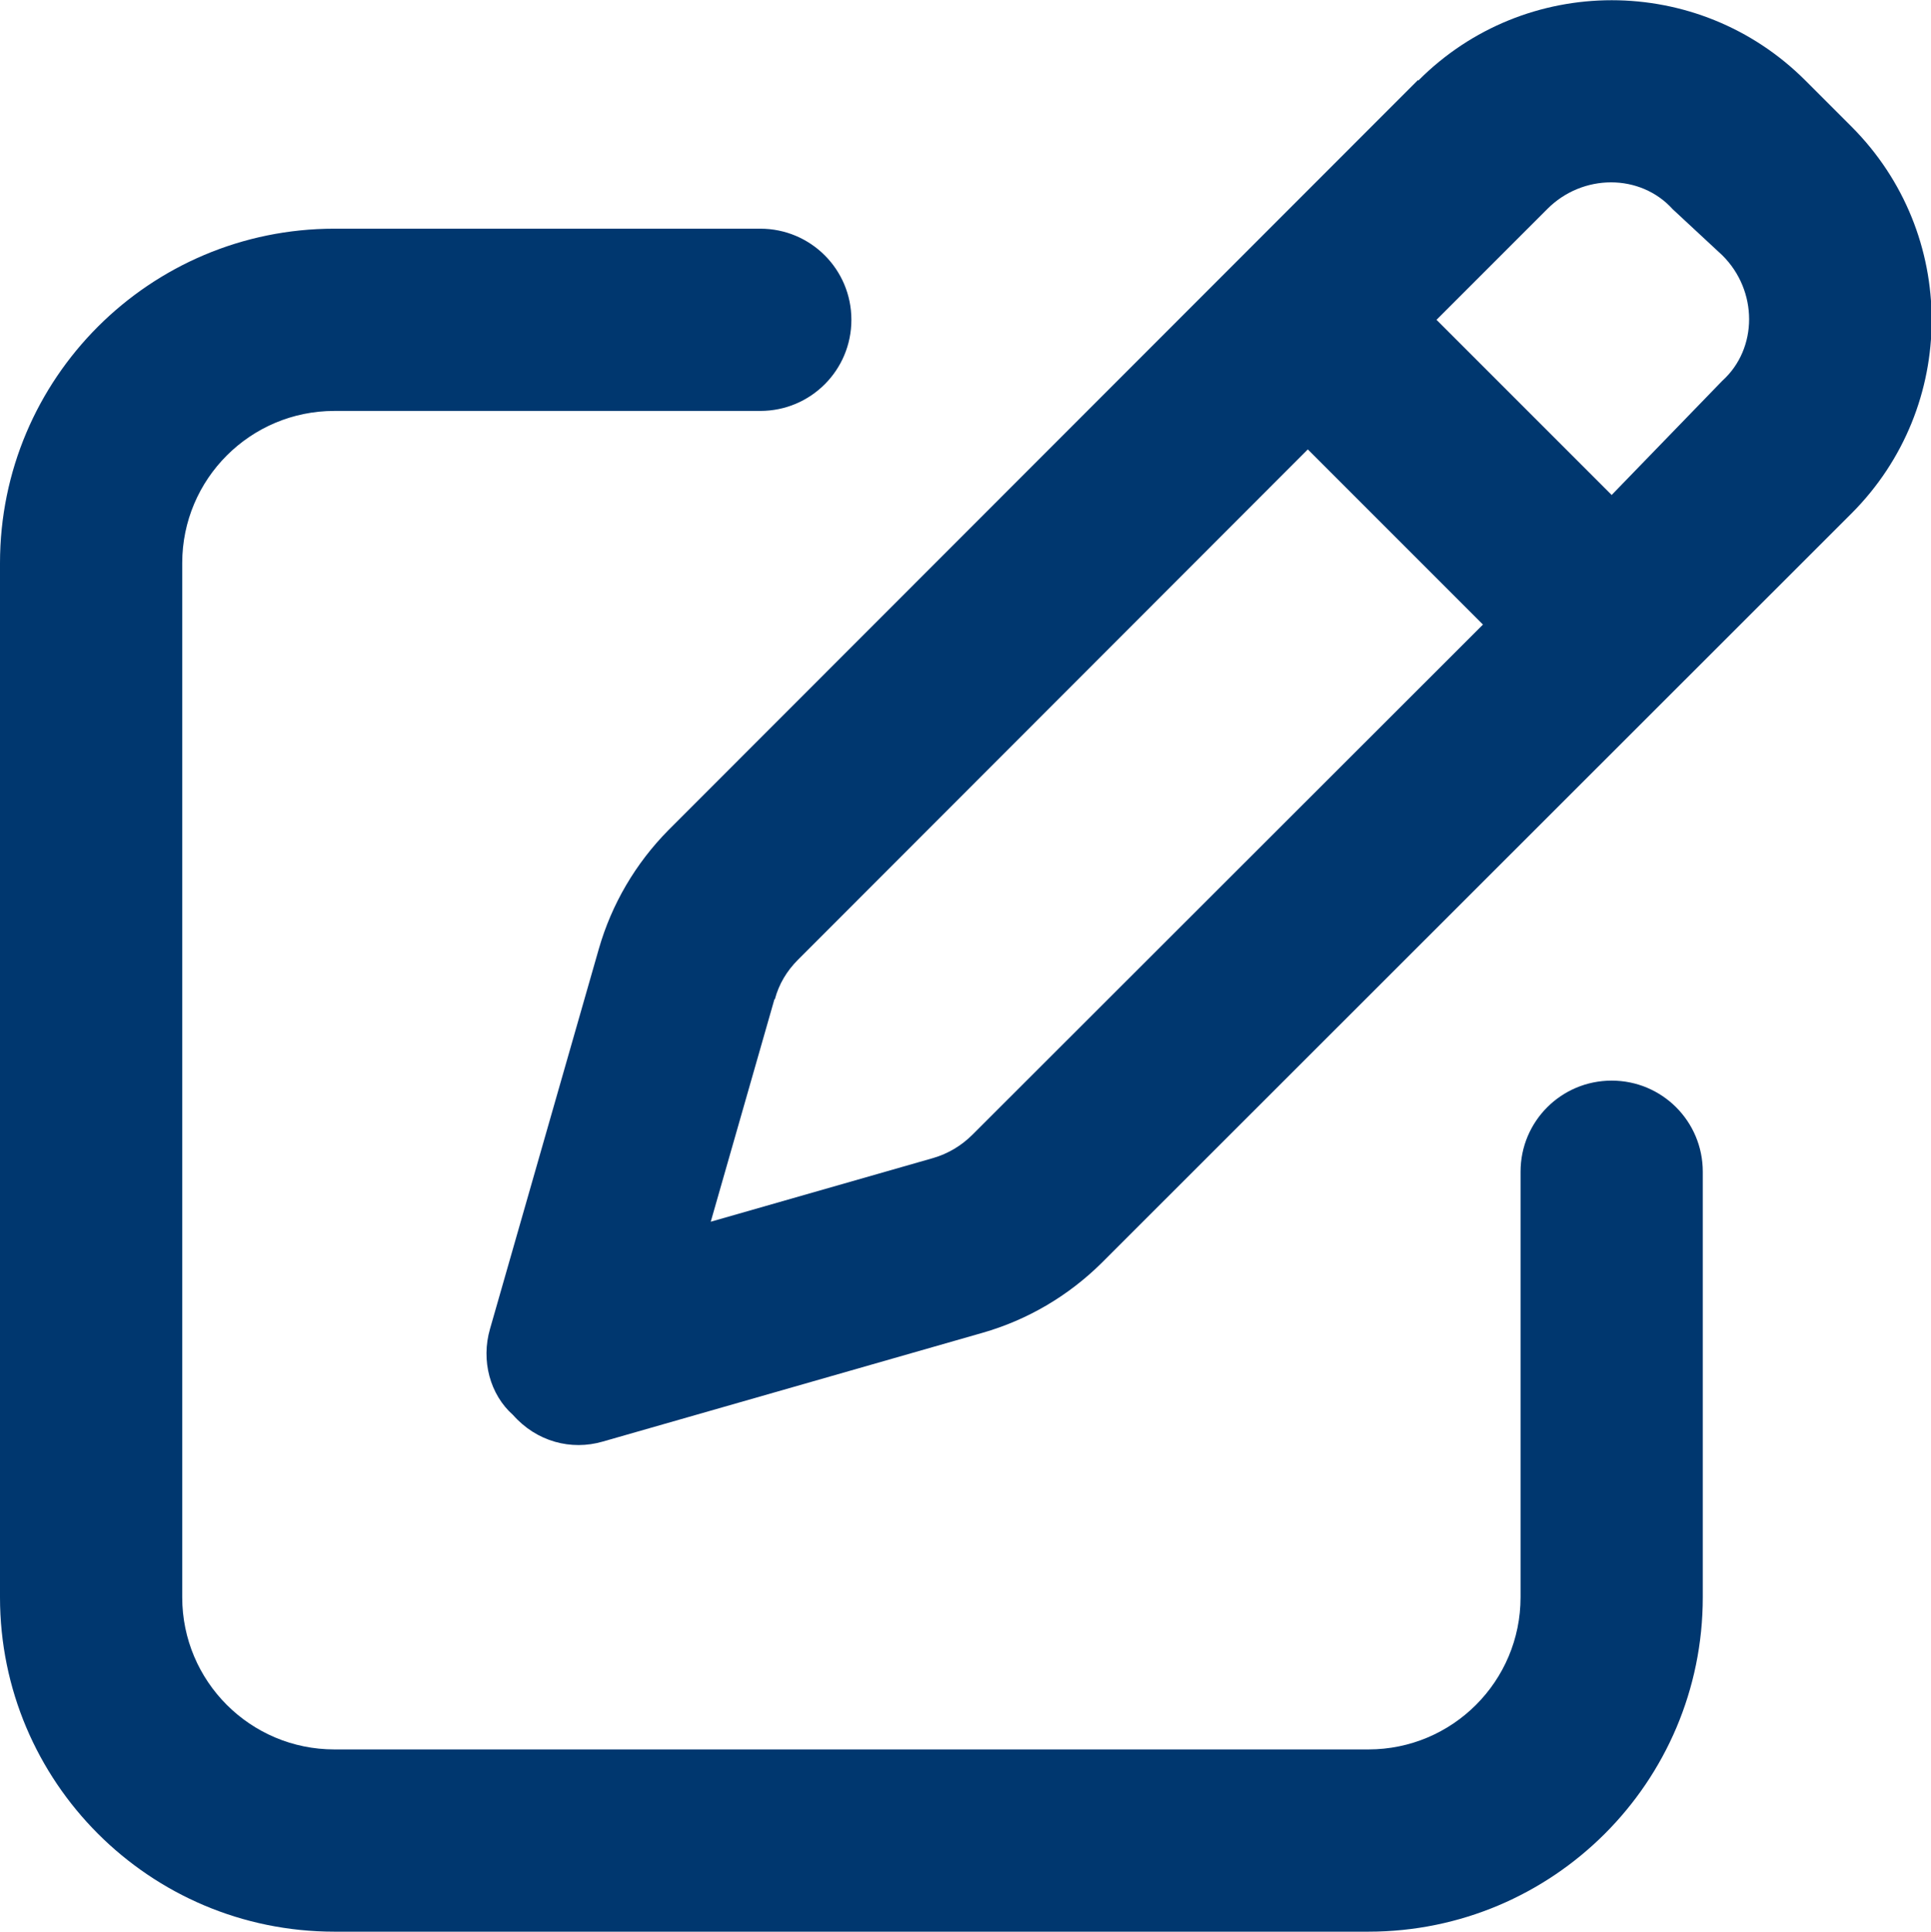 <?xml version="1.0" encoding="UTF-8"?><svg id="_レイヤー_2" xmlns="http://www.w3.org/2000/svg" viewBox="0 0 43.66 43.67"><defs><style>.cls-1{fill:#00376f;}</style></defs><g id="txt"><path class="cls-1" d="M17.19,5.17c1.14,0,2.06,.92,2.06,2.06s-.92,2.06-2.06,2.06H7.56c-1.9,0-3.44,1.54-3.44,3.44v23.38c0,1.9,1.54,3.44,3.44,3.44H30.94c1.9,0,3.44-1.54,3.44-3.44v-9.62c0-1.14,.92-2.06,2.06-2.06s2.06,.92,2.06,2.06v9.62c0,4.18-3.39,7.56-7.56,7.56H7.56c-4.18,0-7.56-3.39-7.56-7.56V12.73c0-4.18,3.39-7.56,7.56-7.56h9.62Zm14.88-3.35c2.41-2.42,6.33-2.42,8.75,0l1.04,1.04c2.42,2.42,2.42,6.33,0,8.75L24.9,28.56c-.75,.74-1.67,1.28-2.68,1.57l-8.59,2.46c-.72,.21-1.5,0-2.03-.6-.52-.46-.73-1.23-.52-1.95l2.46-8.59c.29-1.01,.83-1.93,1.57-2.68L32.06,1.81Zm-14.56,20.77l-1.44,5.03,5.03-1.44c.34-.1,.64-.28,.89-.53l11.54-11.53-3.96-3.96-11.53,11.54c-.25,.25-.43,.55-.52,.89ZM37.82,4.73c-.73-.81-2.04-.81-2.84,0l-2.5,2.5,3.96,3.96,2.5-2.58c.81-.73,.81-2.04,0-2.84l-1.12-1.04Z"/></g></svg>